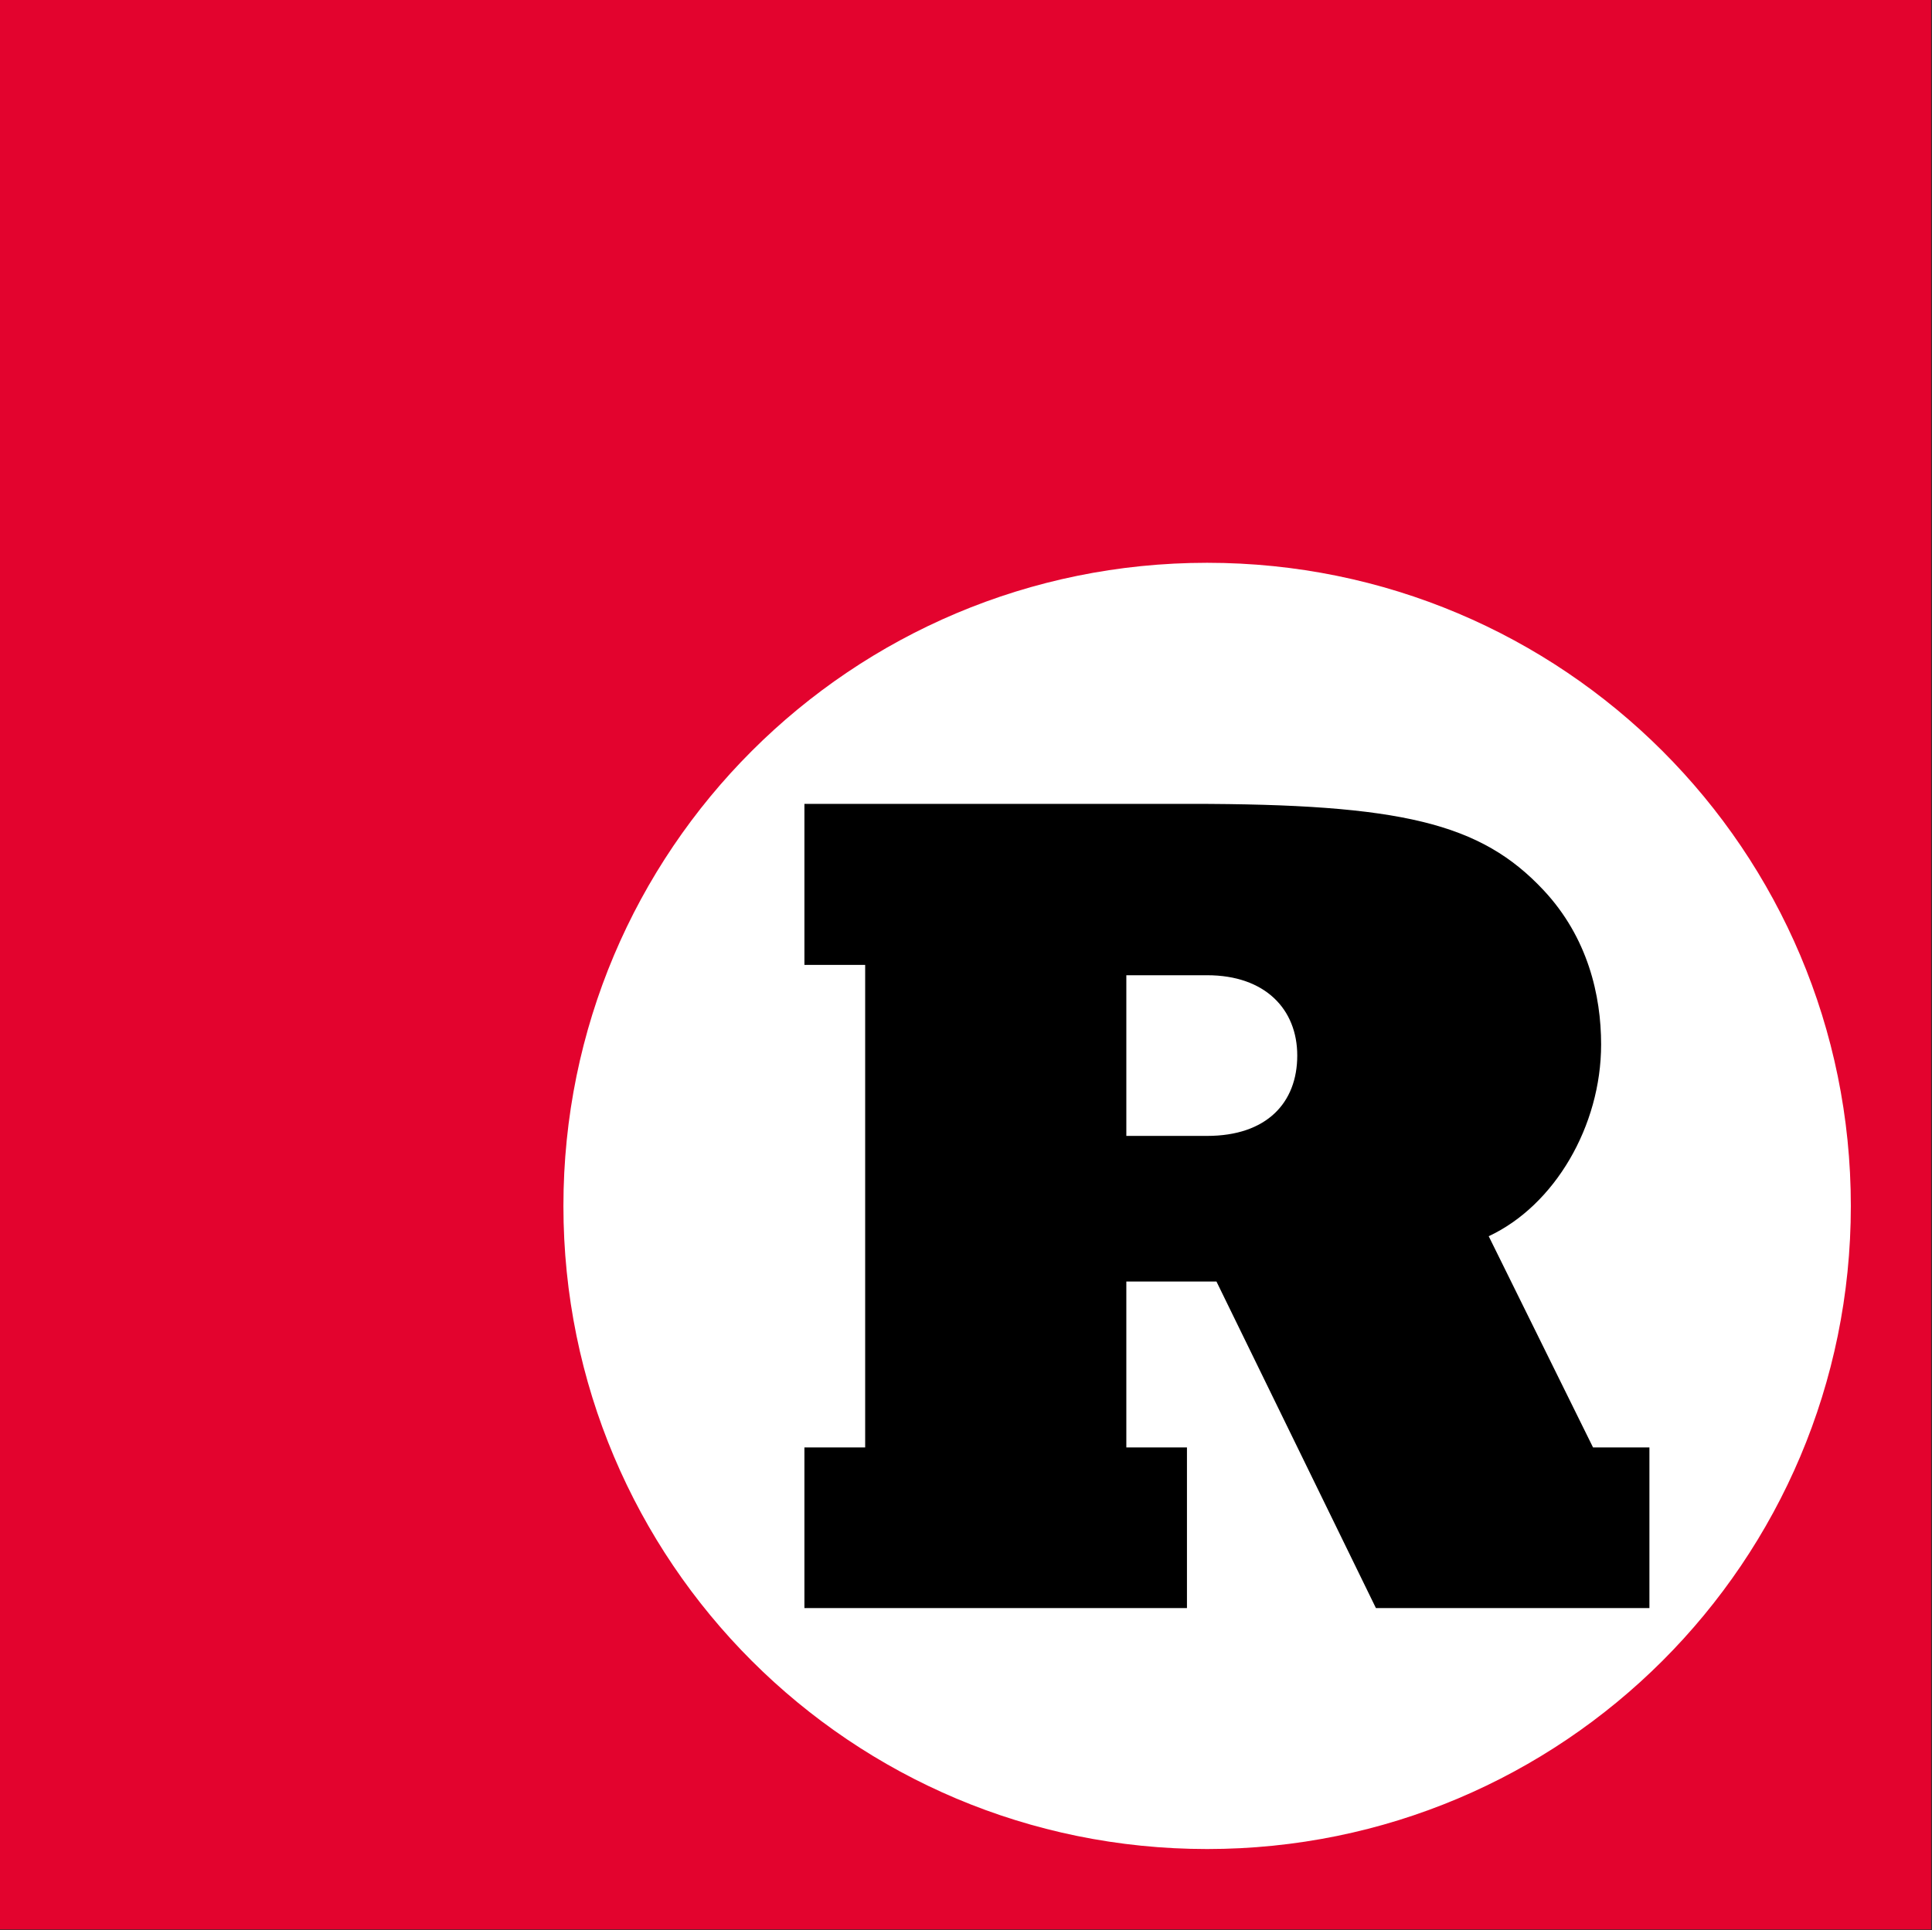 <svg version="1.2" xmlns="http://www.w3.org/2000/svg" viewBox="0 0 1552 1551" width="1552" height="1551"><rect x="0" y="0" width="1552" height="1551" fill="#333333" stroke="none"/><style>.a{fill:#e3032e}.b{fill:#fff}</style><path fill-rule="evenodd" class="a" d="m1551.3 0v1550.3h-1551.3v-1550.3z"/><path fill-rule="evenodd" class="b" d="m969.7 1485.7c-286 0-517.1-231-517.1-516.7 0-285.8 231.1-516.8 517.1-516.8 285.9 0 517.1 231 517.1 516.8 0 285.7-231.2 516.7-517.1 516.7z"/><path fill-rule="evenodd" d="m646.2 1163h48.8v-387.7h-48.8v-129.4h309.7c170 0 233.5 15.4 284 69.3 35.7 38.1 46.3 84.8 46.3 124 0 65.6-37.4 129.4-90.3 154.1l83.8 169.7h45.3v129.1h-219.7l-128.1-262.4h-72.4v133.3h48.7v129.1h-307.3zm323.5-250.3c47.7 0 72.4-26.5 72.4-64.6 0-37.1-25.7-64.5-72.4-64.5h-64.9v129.1z"/></svg>